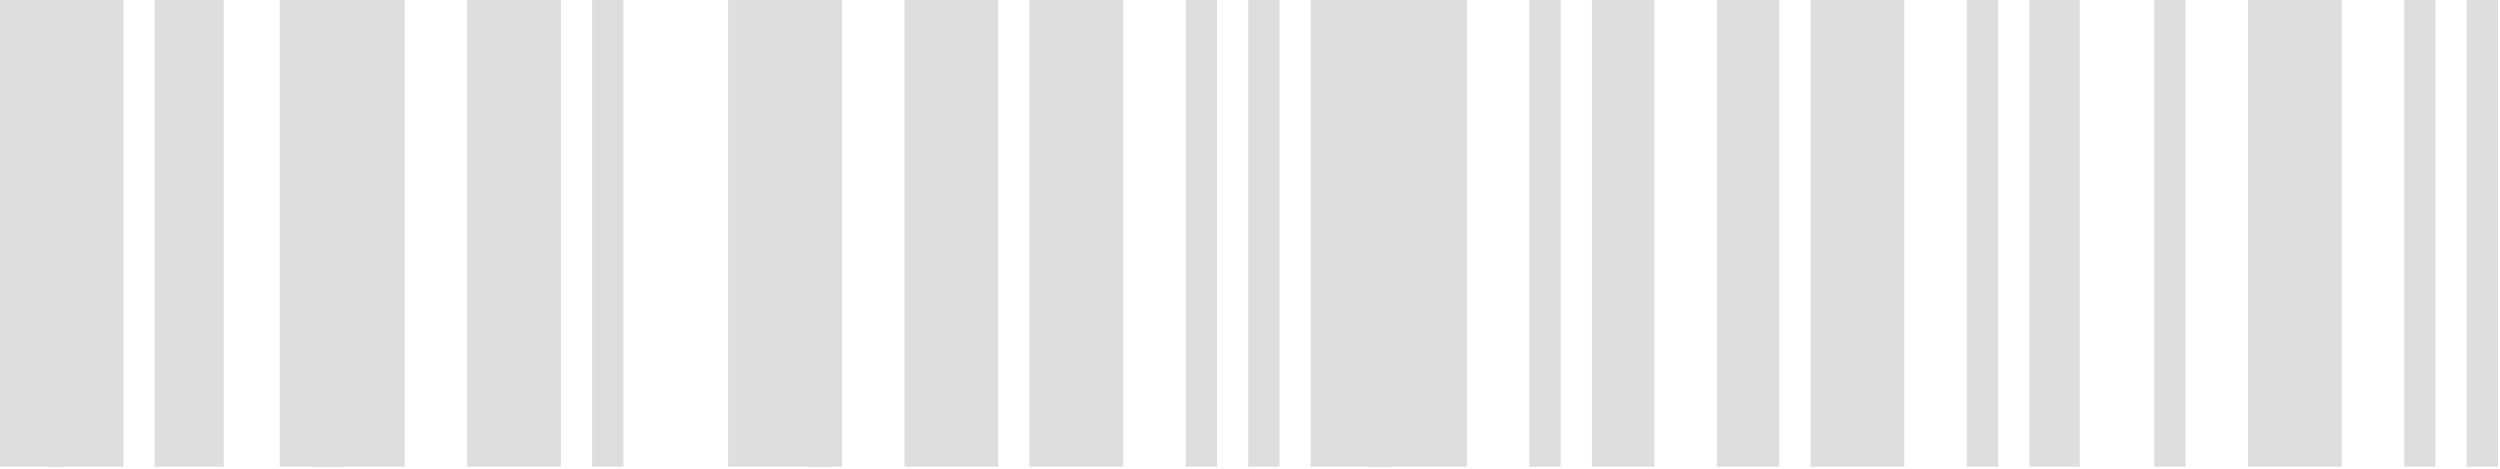 <?xml version="1.0" encoding="UTF-8" standalone="no"?>
<!-- Created with Inkscape (http://www.inkscape.org/) -->

<svg
   width="117.455"
   height="22.021"
   viewBox="0 0 31.077 5.827"
   version="1.1"
   id="svg1"
   inkscape:version="1.4.2 (ebf0e940d0, 2025-05-08)"
   sodipodi:docname="status_ornament_barcode.svg"
   xmlns:inkscape="http://www.inkscape.org/namespaces/inkscape"
   xmlns:sodipodi="http://sodipodi.sourceforge.net/DTD/sodipodi-0.dtd"
   xmlns="http://www.w3.org/2000/svg"
   xmlns:svg="http://www.w3.org/2000/svg">
  <sodipodi:namedview
     id="namedview1"
     pagecolor="#ffffff"
     bordercolor="#d82222"
     borderopacity="1"
     inkscape:showpageshadow="0"
     inkscape:pageopacity="0"
     inkscape:pagecheckerboard="0"
     inkscape:deskcolor="#505050"
     inkscape:document-units="px"
     inkscape:zoom="0.33217293"
     inkscape:cx="57.199122"
     inkscape:cy="10.53668"
     inkscape:window-width="1900"
     inkscape:window-height="995"
     inkscape:window-x="10"
     inkscape:window-y="75"
     inkscape:window-maximized="1"
     inkscape:current-layer="layer1" />
  <defs
     id="defs1" />
  <g
     inkscape:label="Layer 1"
     inkscape:groupmode="layer"
     id="layer1"
     transform="translate(-149.754,-89.958)">
    <g
       id="g11-3"
       transform="matrix(1.468,0,0,1.468,-11.037,-79.208)"
       style="fill:#dedede">
      <rect
         x="109.517"
         y="115.221"
         id="barcode_bar5"
         width="0.529"
         height="3.968"
         style="fill:#dedede;fill-opacity:1;stroke-width:0.187" />
      <rect
         x="109.954"
         y="115.221"
         id="barcode_bar7"
         width="0.622"
         height="3.968"
         style="fill:#dedede;fill-opacity:1;stroke-width:0.287" />
      <rect
         x="110.84"
         y="115.221"
         id="barcode_bar9"
         width="0.584"
         height="3.968"
         style="fill:#dedede;fill-opacity:1;stroke-width:0.16" />
      <rect
         x="111.898"
         y="115.221"
         id="barcode_bar11"
         width="0.529"
         height="3.968"
         style="fill:#dedede;fill-opacity:1;stroke-width:0.187" />
      <rect
         x="112.223"
         y="115.221"
         id="barcode_bar13"
         width="0.733"
         height="3.968"
         style="fill:#dedede;fill-opacity:1;stroke-width:0.311" />
      <rect
         x="113.486"
         y="115.221"
         id="barcode_bar15"
         width="0.794"
         height="3.968"
         style="fill:#dedede;fill-opacity:1;stroke-width:0.187" />
      <rect
         x="114.544"
         y="115.221"
         id="barcode_bar17"
         width="0.265"
         height="3.968"
         style="fill:#dedede;fill-opacity:1;stroke-width:0.187" />
      <rect
         x="115.695"
         y="115.221"
         id="barcode_bar19"
         width="0.844"
         height="3.968"
         style="fill:#dedede;fill-opacity:1;stroke-width:0.236" />
      <rect
         x="116.396"
         y="115.221"
         id="barcode_bar21"
         width="0.265"
         height="3.968"
         style="fill:#dedede;fill-opacity:1;stroke-width:0.187" />
      <rect
         x="117.19"
         y="115.221"
         id="barcode_bar23"
         width="0.794"
         height="3.968"
         style="fill:#dedede;fill-opacity:1;stroke-width:0.187" />
      <rect
         x="118.248"
         y="115.221"
         id="barcode_bar25"
         width="0.794"
         height="3.968"
         style="fill:#dedede;fill-opacity:1;stroke-width:0.187" />
      <rect
         x="119.571"
         y="115.221"
         id="barcode_bar27"
         width="0.265"
         height="3.968"
         style="fill:#dedede;fill-opacity:1;stroke-width:0.187" />
      <rect
         x="120.1"
         y="115.221"
         id="barcode_bar29"
         width="0.265"
         height="3.968"
         style="fill:#dedede;fill-opacity:1;stroke-width:0.176" />
      <rect
         x="120.629"
         y="115.221"
         id="barcode_bar31"
         width="0.679"
         height="3.968"
         style="fill:#dedede;fill-opacity:1;stroke-width:0.281" />
      <rect
         x="121.159"
         y="115.221"
         id="barcode_bar33"
         width="0.794"
         height="3.968"
         style="fill:#dedede;fill-opacity:1;stroke-width:0.187" />
      <rect
         x="122.481"
         y="115.221"
         id="barcode_bar35"
         width="0.265"
         height="3.968"
         style="fill:#dedede;fill-opacity:1;stroke-width:0.187" />
      <rect
         x="123.011"
         y="115.221"
         id="barcode_bar37"
         width="0.529"
         height="3.968"
         style="fill:#dedede;fill-opacity:1;stroke-width:0.187" />
      <rect
         x="124.069"
         y="115.221"
         id="barcode_bar39"
         width="0.529"
         height="3.968"
         style="fill:#dedede;fill-opacity:1;stroke-width:0.187" />
      <rect
         x="124.863"
         y="115.221"
         id="barcode_bar41"
         width="0.794"
         height="3.968"
         style="fill:#dedede;fill-opacity:1;stroke-width:0.187" />
      <rect
         x="126.186"
         y="115.221"
         id="barcode_bar43"
         width="0.265"
         height="3.968"
         style="fill:#dedede;fill-opacity:1;stroke-width:0.187" />
      <rect
         x="126.715"
         y="115.221"
         id="barcode_bar45"
         width="0.427"
         height="3.968"
         style="fill:#dedede;fill-opacity:1;stroke-width:0.137" />
      <rect
         x="127.773"
         y="115.221"
         id="barcode_bar47"
         width="0.265"
         height="3.968"
         style="fill:#dedede;fill-opacity:1;stroke-width:0.187" />
      <rect
         x="128.567"
         y="115.221"
         id="barcode_bar49"
         width="0.794"
         height="3.968"
         style="fill:#dedede;fill-opacity:1;stroke-width:0.187" />
      <rect
         x="129.89"
         y="115.221"
         id="barcode_bar51"
         width="0.265"
         height="3.968"
         style="fill:#dedede;fill-opacity:1;stroke-width:0.187" />
      <rect
         x="130.419"
         y="115.221"
         id="barcode_bar53"
         width="0.265"
         height="3.968"
         style="fill:#dedede;fill-opacity:1;stroke-width:0.187" />
    </g>
  </g>
</svg>
